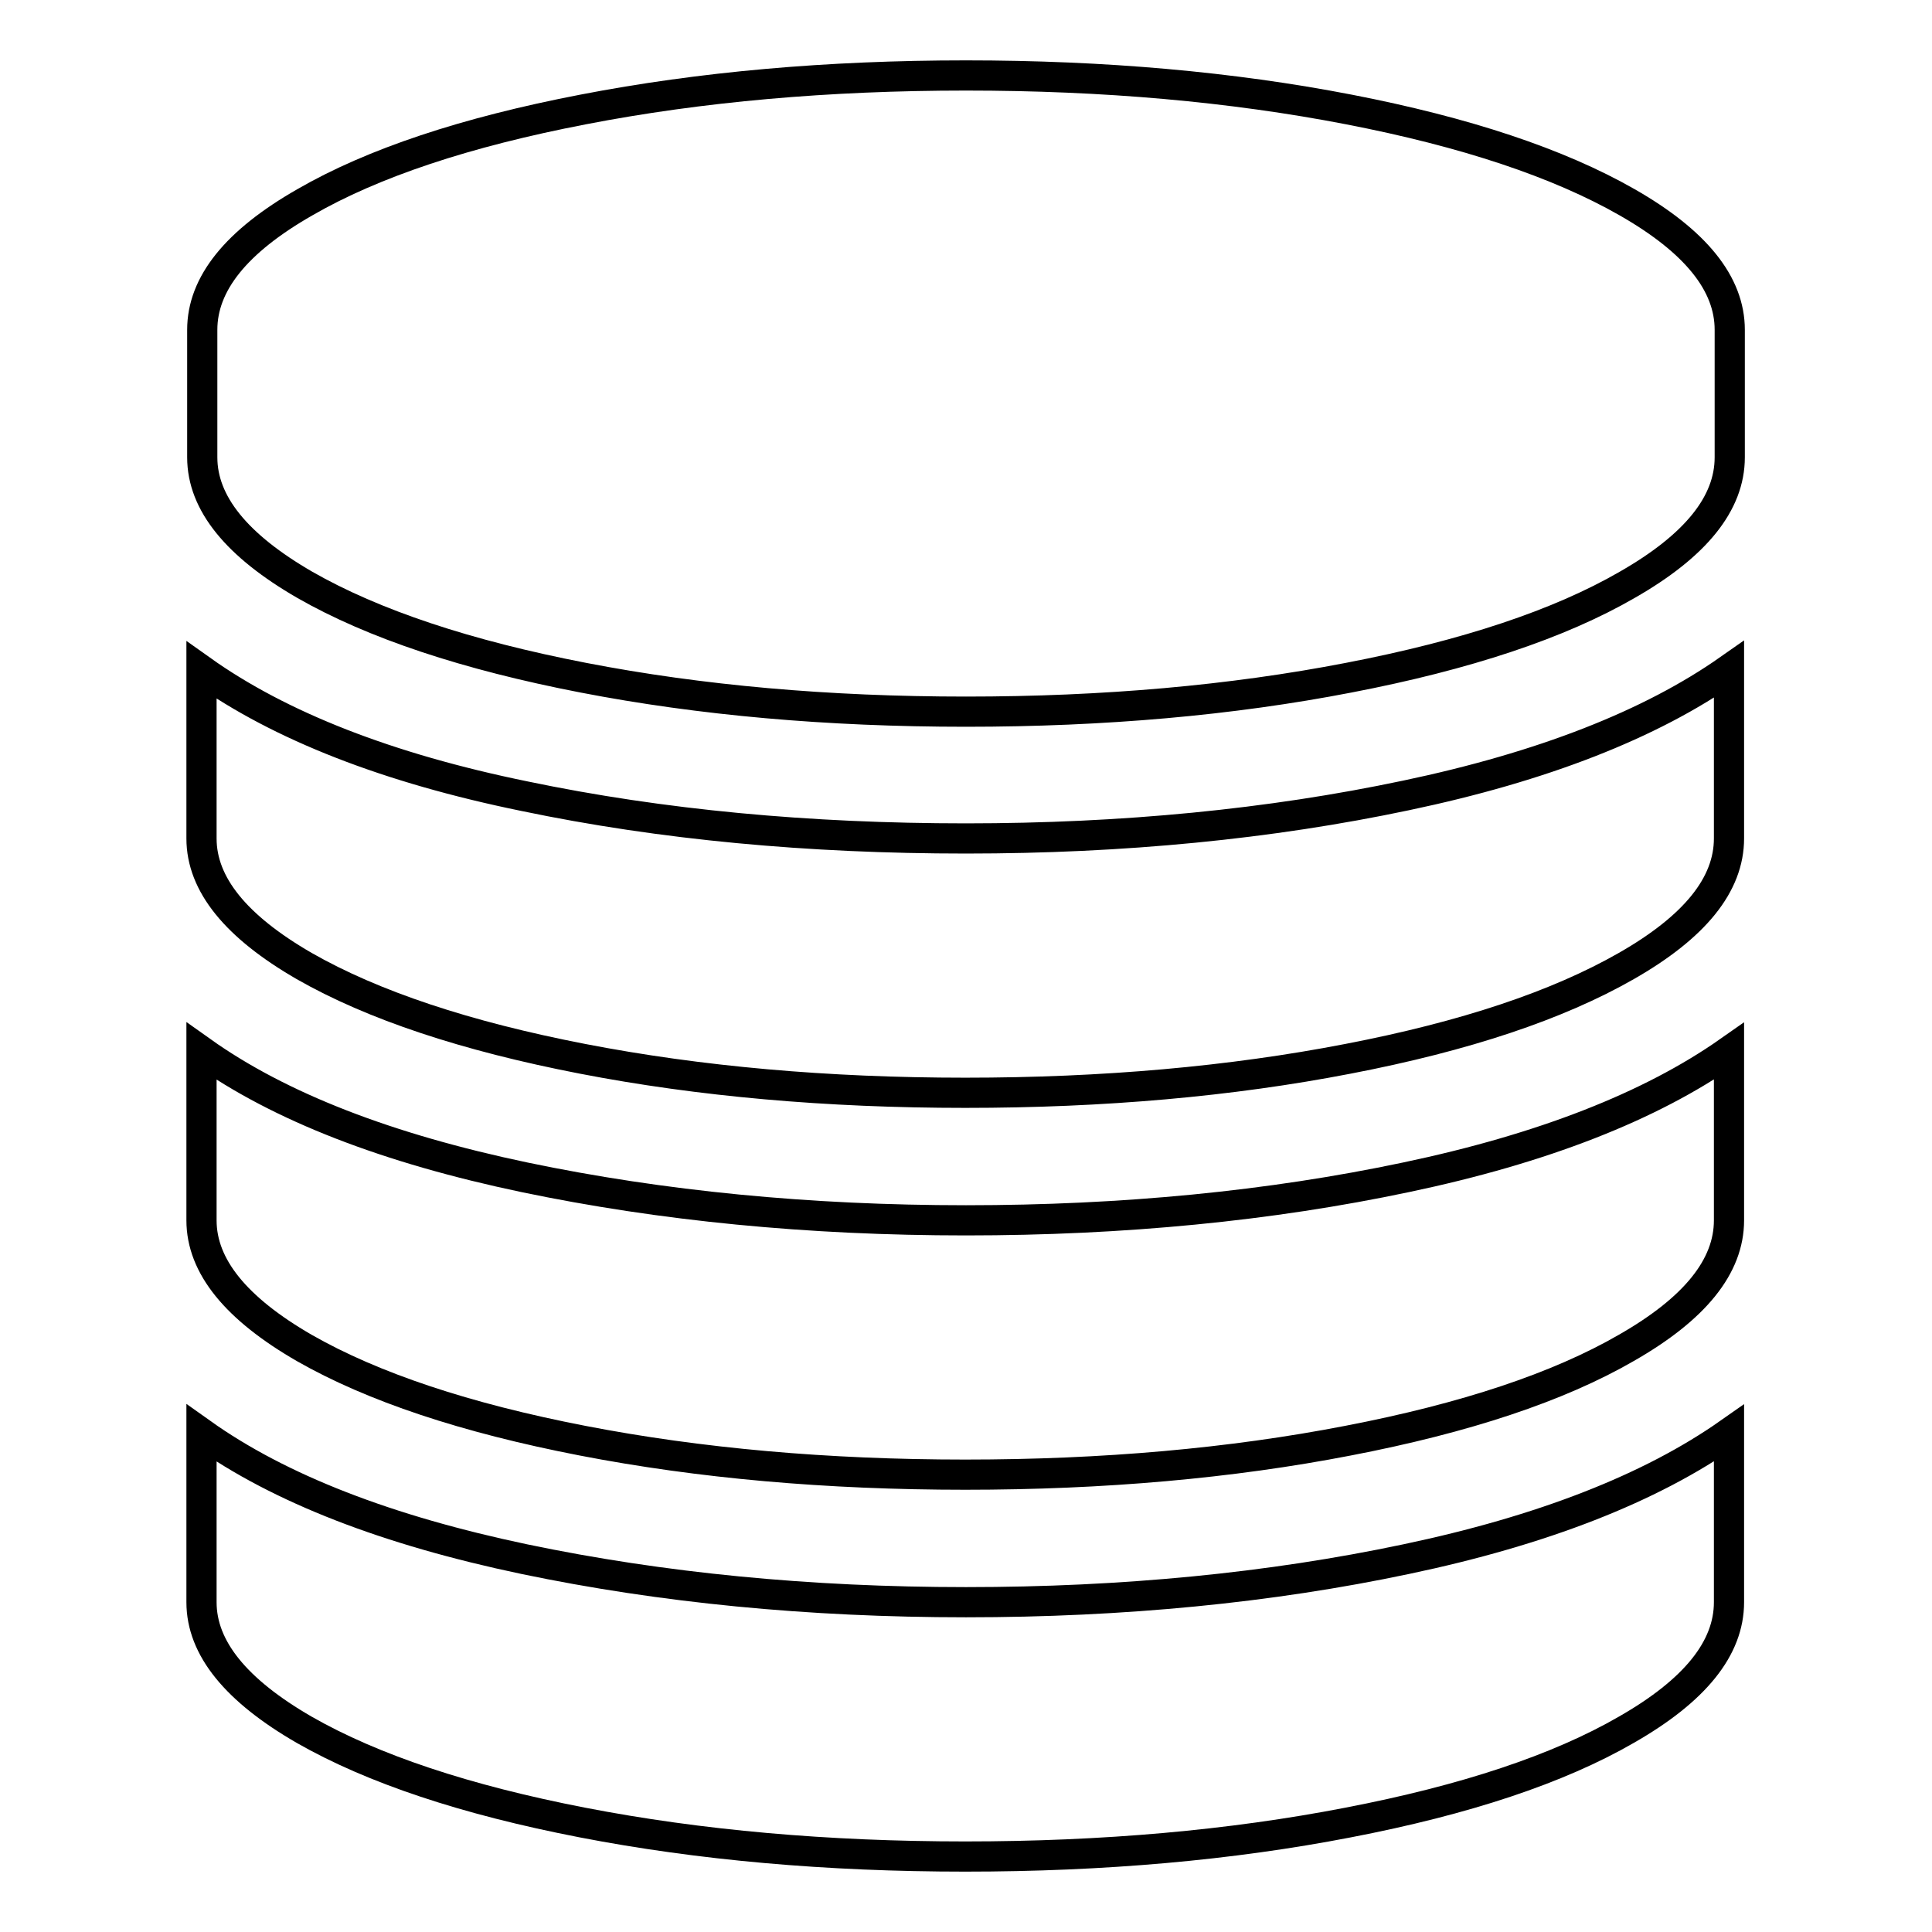 <?xml version="1.0" encoding="utf-8"?>
<!-- Svg Vector Icons : http://www.onlinewebfonts.com/icon -->
<!DOCTYPE svg PUBLIC "-//W3C//DTD SVG 1.1//EN" "http://www.w3.org/Graphics/SVG/1.1/DTD/svg11.dtd">
<svg version="1.1" xmlns="http://www.w3.org/2000/svg" xmlns:xlink="http://www.w3.org/1999/xlink" x="0px" y="0px" viewBox="0 0 256 256" enable-background="new 0 0 256 256" xml:space="preserve">
<g> <path stroke-width="4" fill-opacity="0" stroke="#000000"  d="M128,111.1c20.8,0,40.3-1.9,58.3-5.7c18.1-3.8,32.4-9.4,42.8-16.7v22.4c0,6.1-4.5,11.7-13.6,16.9 s-21.3,9.3-36.9,12.3c-15.5,3-32.4,4.5-50.7,4.5c-18.3,0-35.2-1.5-50.7-4.5c-15.5-3-27.8-7.1-36.9-12.3c-9-5.2-13.6-10.8-13.6-16.9 V88.8c10.4,7.4,24.7,13,42.8,16.7C87.7,109.3,107.2,111.1,128,111.1z M128,212.3c20.8,0,40.3-1.9,58.3-5.7 c18.1-3.8,32.4-9.4,42.8-16.7v22.4c0,6.1-4.5,11.7-13.6,16.9c-9,5.2-21.3,9.3-36.9,12.3c-15.5,3-32.4,4.5-50.7,4.5 c-18.3,0-35.2-1.5-50.7-4.5c-15.5-3-27.8-7.1-36.9-12.3c-9-5.2-13.6-10.8-13.6-16.9v-22.4c10.4,7.4,24.7,12.9,42.8,16.7 C87.7,210.4,107.2,212.3,128,212.3z M128,161.7c20.8,0,40.3-1.9,58.3-5.7c18.1-3.8,32.4-9.4,42.8-16.7v22.4 c0,6.1-4.5,11.7-13.6,16.9c-9,5.2-21.3,9.3-36.9,12.3c-15.5,3-32.4,4.5-50.7,4.5c-18.3,0-35.2-1.5-50.7-4.5 c-15.5-3-27.8-7.1-36.9-12.3c-9-5.2-13.6-10.8-13.6-16.9v-22.4c10.4,7.4,24.7,12.9,42.8,16.7C87.7,159.8,107.2,161.7,128,161.7z  M128,10c18.3,0,35.2,1.5,50.7,4.5c15.5,3,27.8,7.1,36.9,12.3s13.6,10.8,13.6,16.9v16.9c0,6.1-4.5,11.7-13.6,16.9 c-9,5.2-21.3,9.3-36.9,12.3c-15.5,3-32.4,4.5-50.7,4.5c-18.3,0-35.2-1.5-50.7-4.5c-15.5-3-27.8-7.1-36.9-12.3 c-9-5.2-13.6-10.8-13.6-16.9V43.7c0-6.1,4.5-11.7,13.6-16.9c9-5.2,21.3-9.3,36.9-12.3C92.8,11.5,109.7,10,128,10z"/></g>
</svg>